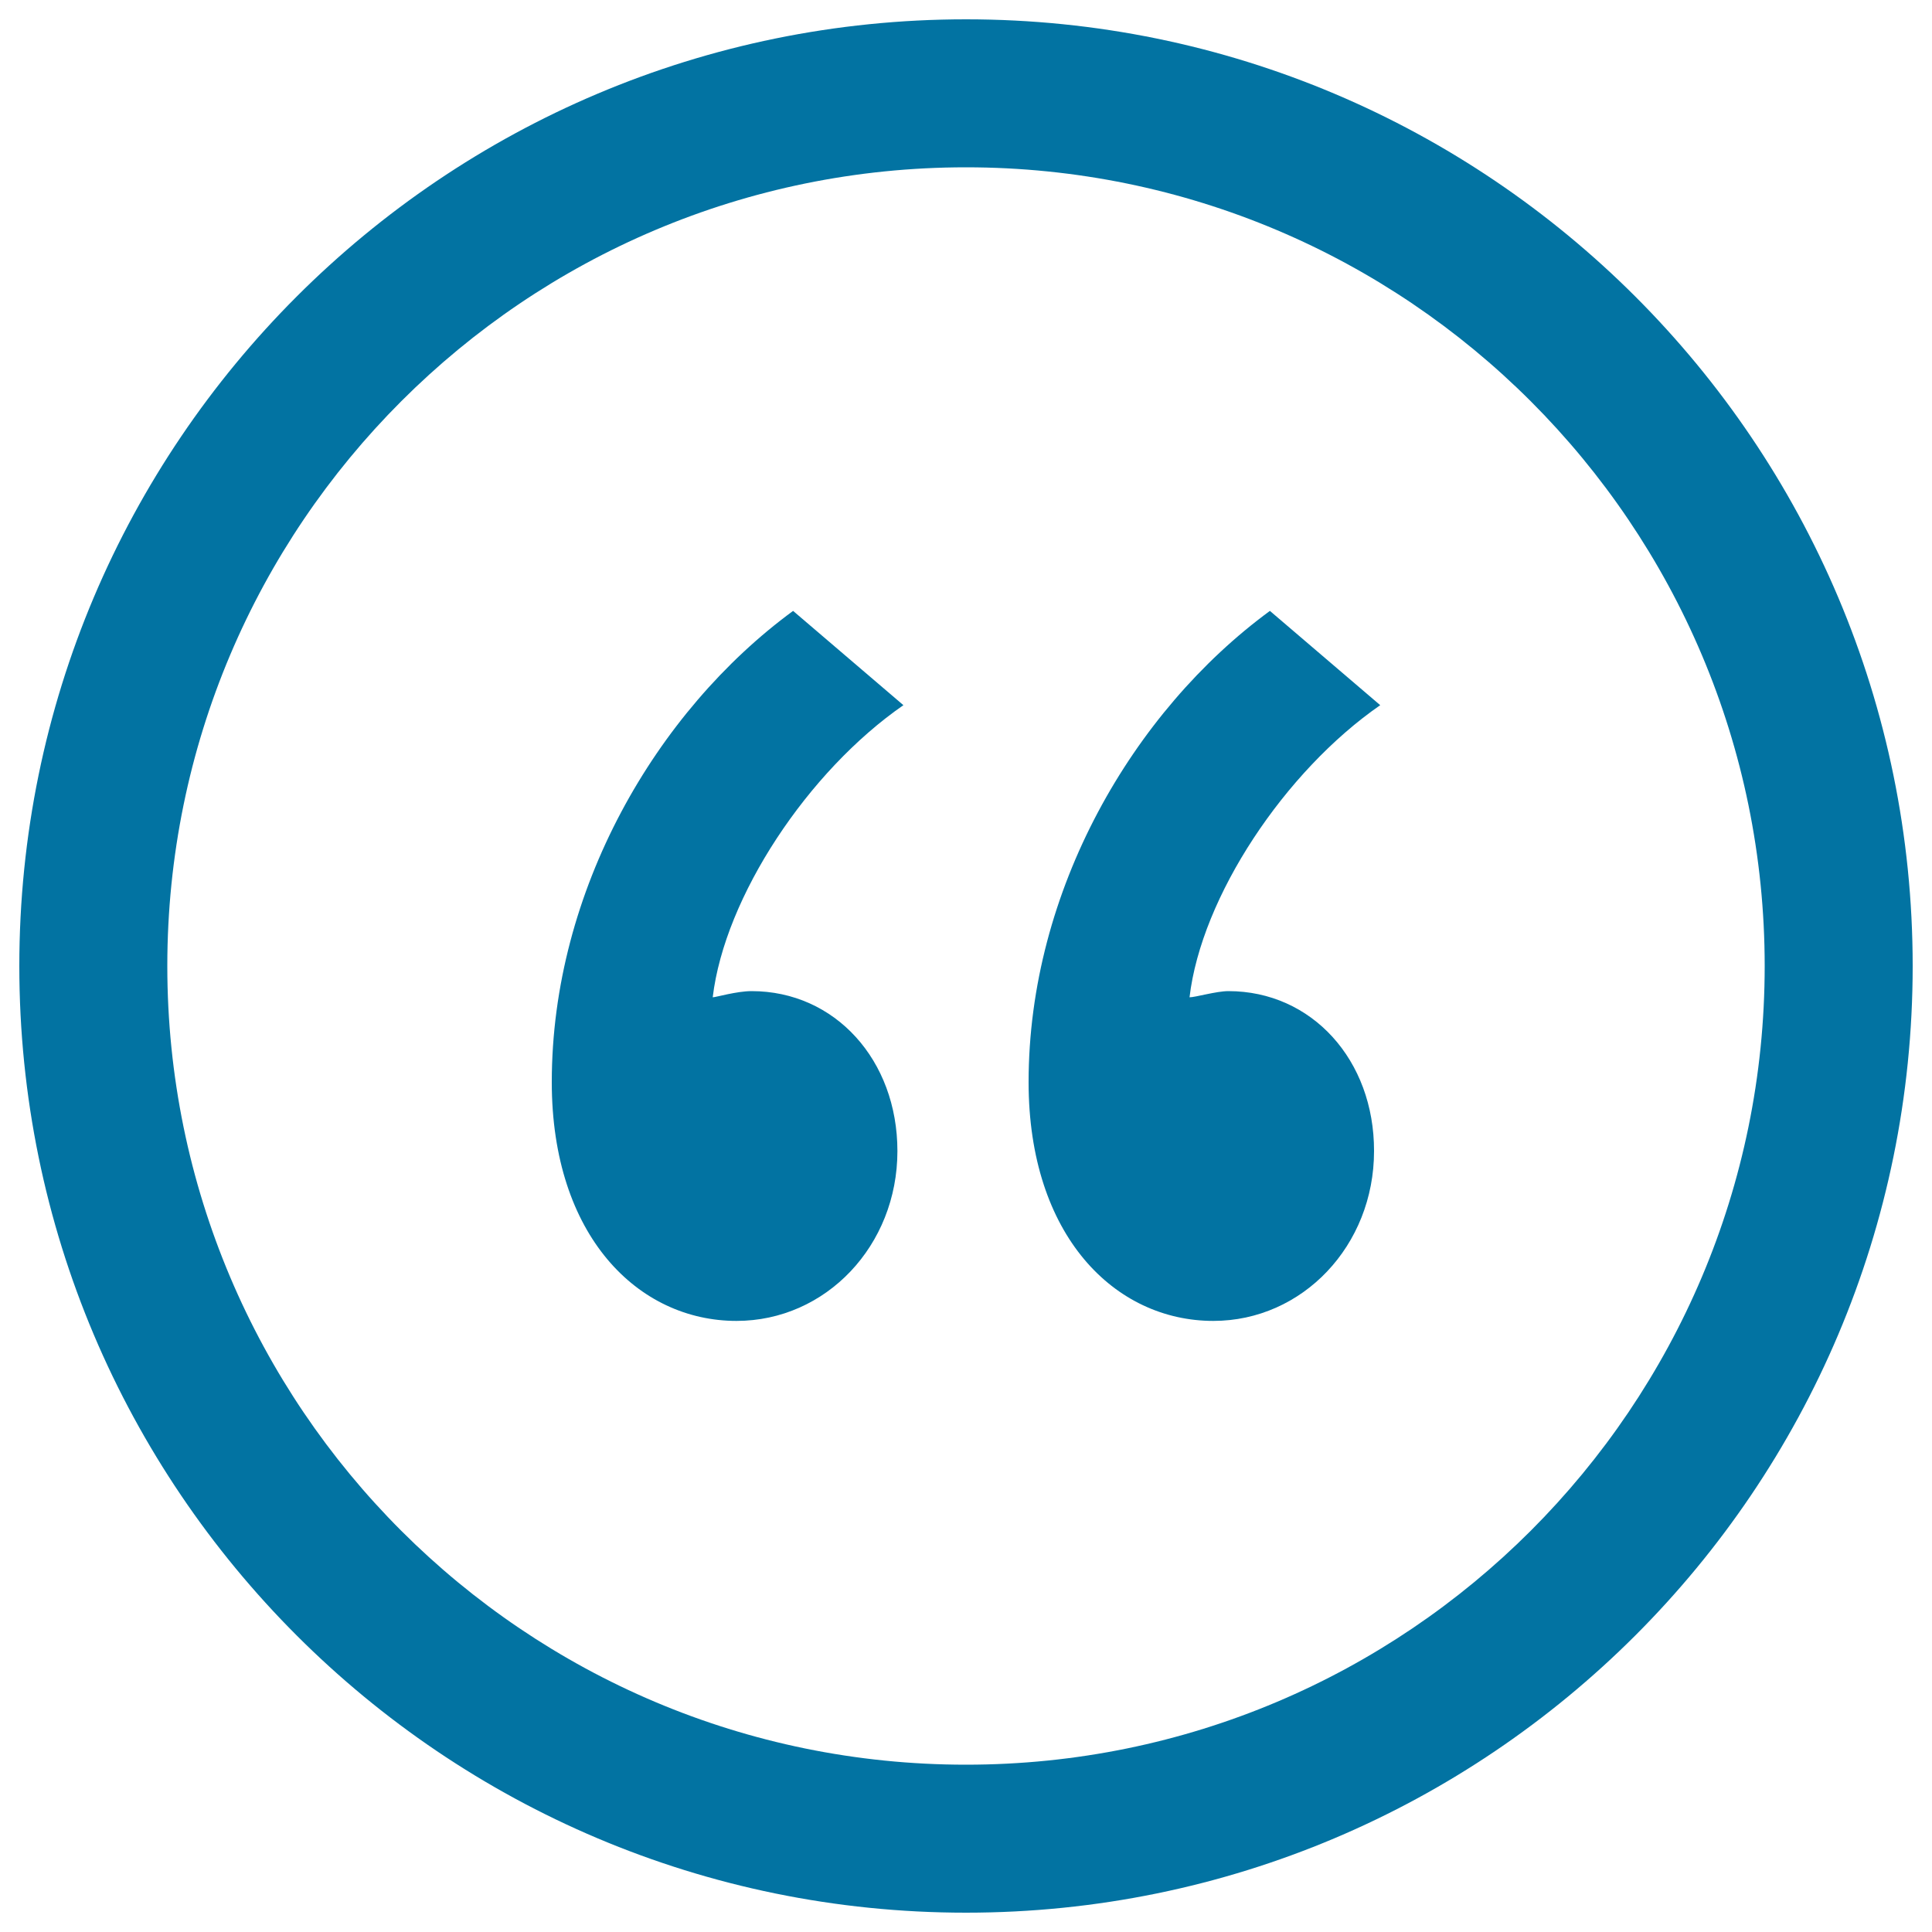 <svg xmlns="http://www.w3.org/2000/svg" viewBox="0 0 1000 1000" style="fill:#0273a2">
<title>Quote Circular Button SVG icon</title>
<g><path d="M500,10C229.4,10,10,229.4,10,500c0,270.6,219.4,490,490,490c270.6,0,490-219.4,490-490C990,229.4,770.6,10,500,10z M500,913.4C271.7,913.4,86.6,728.3,86.6,500S271.7,86.6,500,86.6S913.4,271.7,913.4,500S728.3,913.4,500,913.4z"/><g><path d="M467.6,365l-57.1-48.8c-70.9,52-124.9,144.7-124.9,243.9c0,79.6,44.7,123.6,95.6,123.6c46.3,0,83.3-39,83.3-87.9c0-47.1-32.3-82.8-75.5-82.8c-7.7,0-18.5,3.2-20.1,3.2C375.1,464.2,418.2,399.2,467.6,365z"/><path d="M635.8,513c-6.2,0-17.1,3.2-20.1,3.2c6.1-52,49.3-117,98.7-151.2l-57.1-48.8c-70.9,52-124.9,144.7-124.9,243.9c0,79.6,44.7,123.6,95.6,123.6c46.2,0,83.2-39,83.2-87.9C711.3,548.7,679,513,635.8,513z"/></g></g>
</svg>